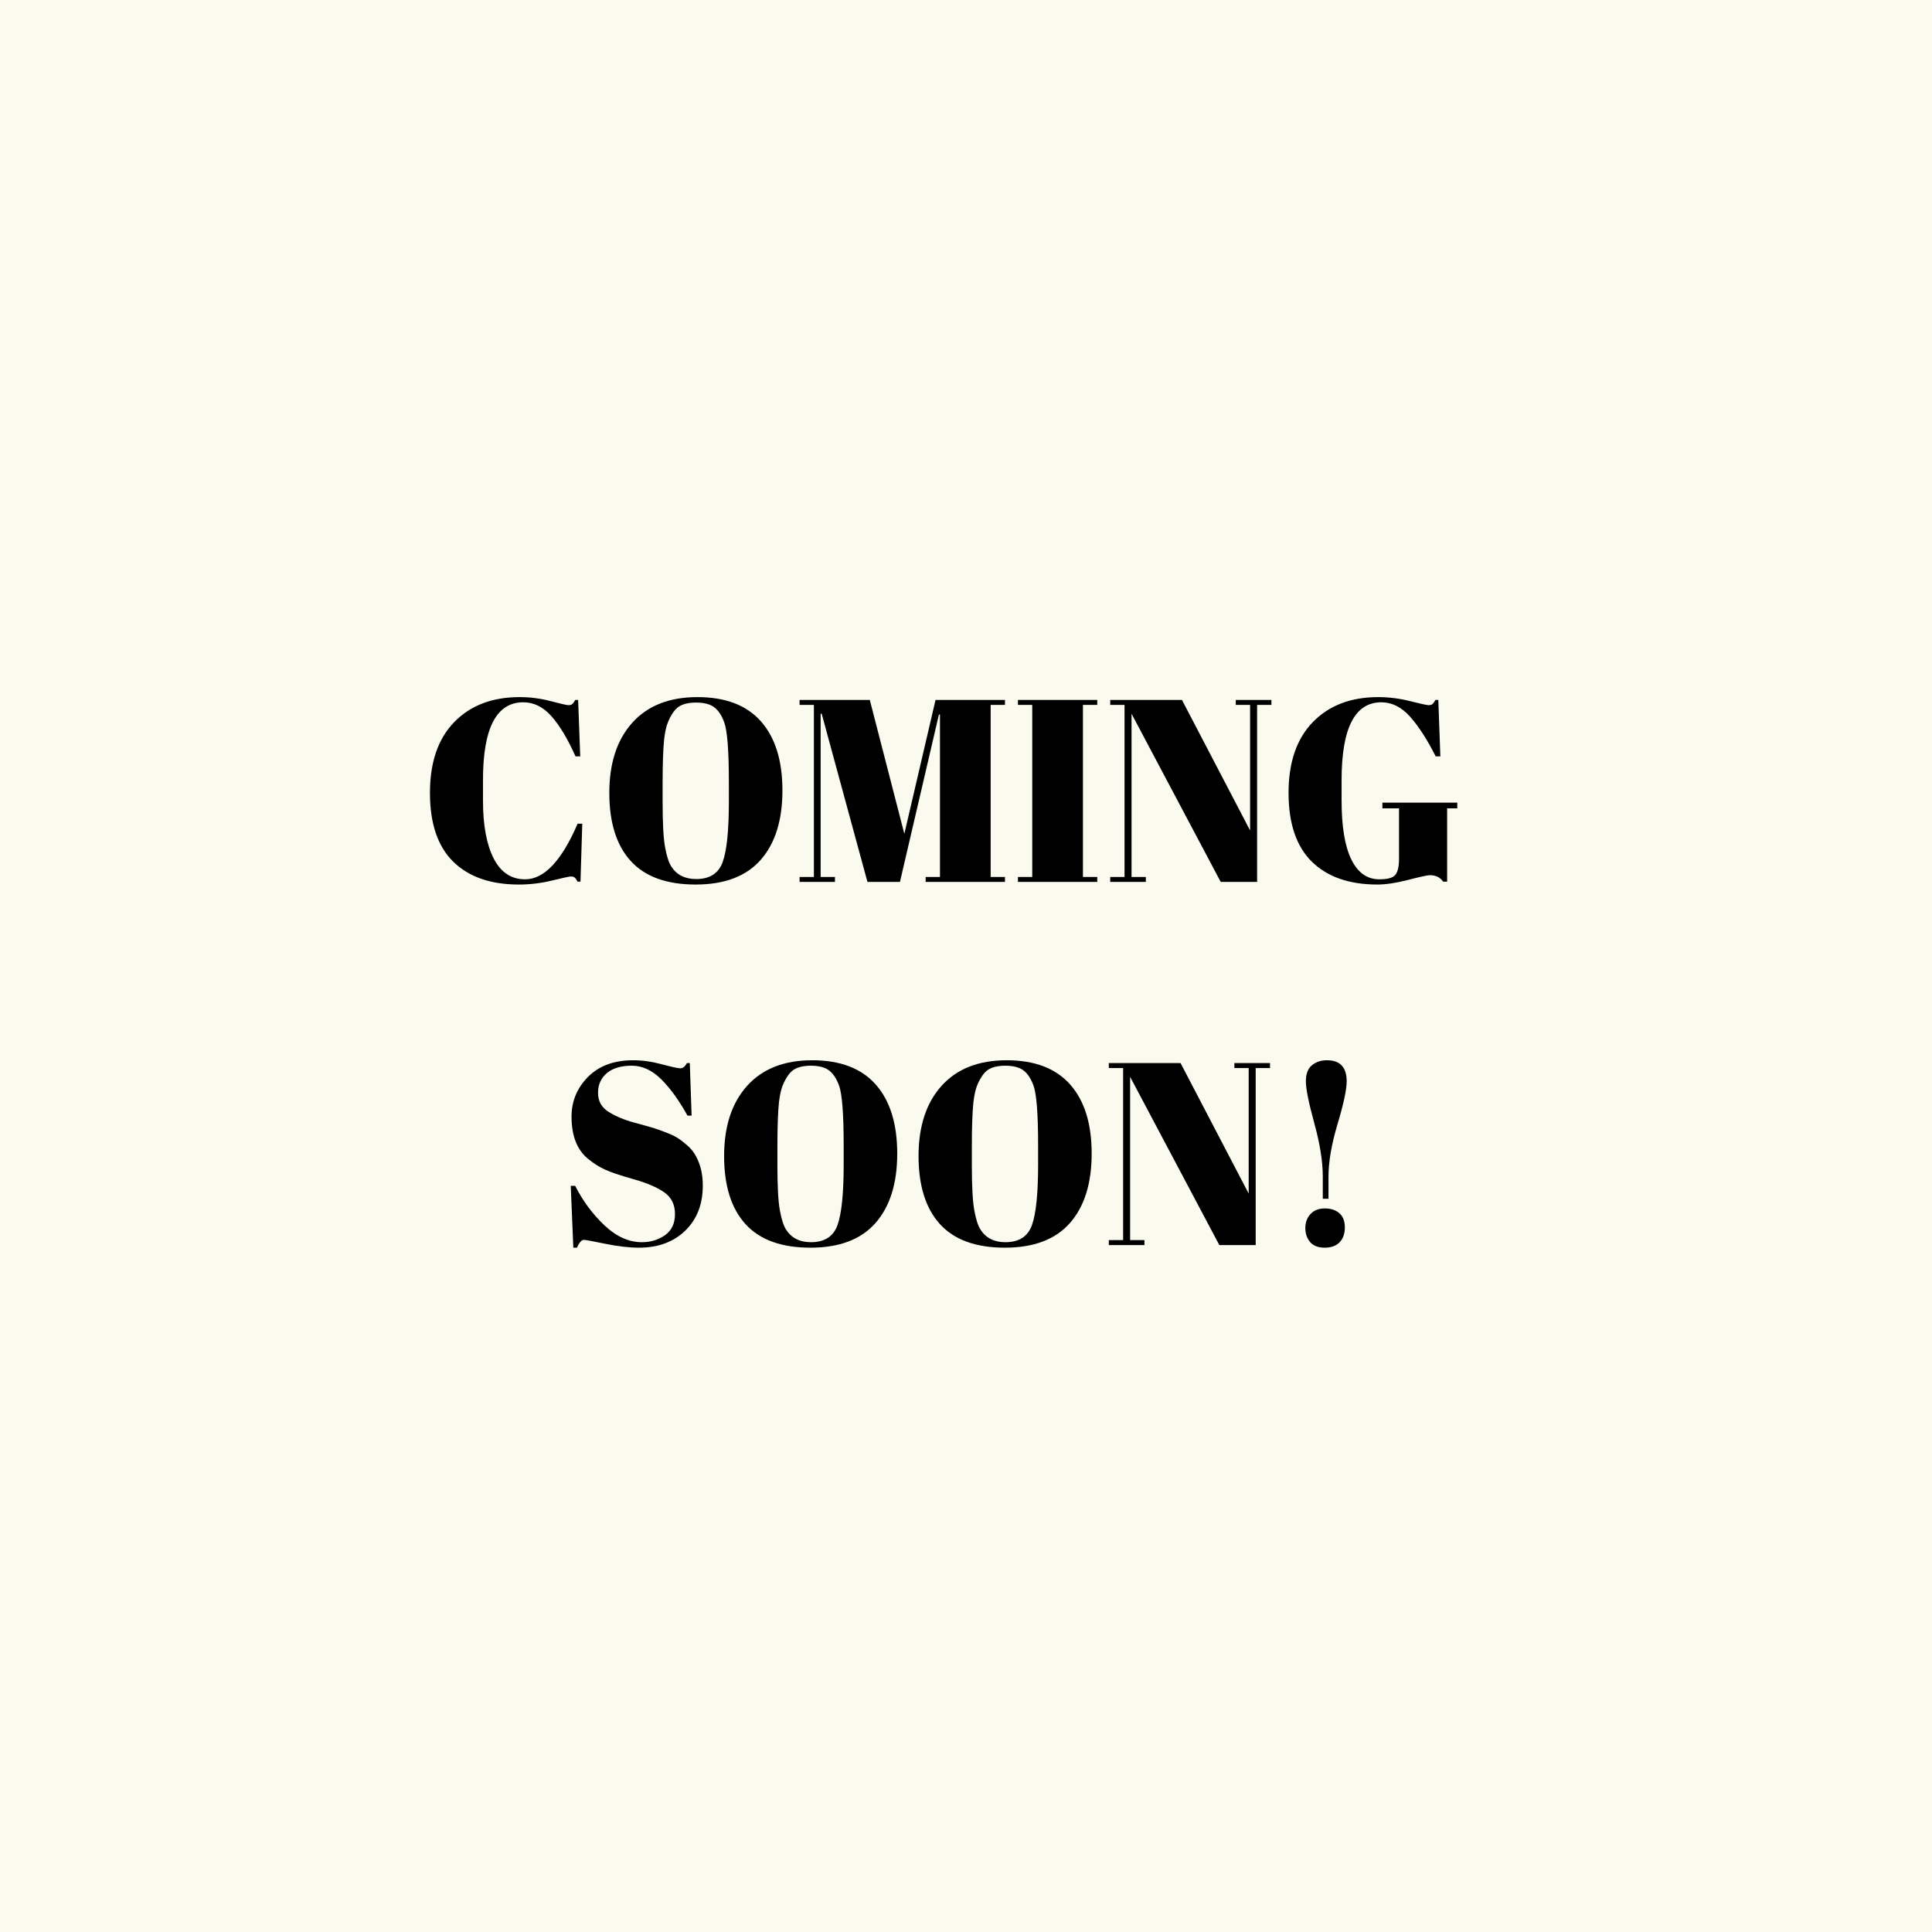 <svg version="1.0" preserveAspectRatio="xMidYMid meet" height="1080" viewBox="0 0 810 810" zoomAndPan="magnify" width="1080" xmlns:xlink="http://www.w3.org/1999/xlink" xmlns="http://www.w3.org/2000/svg"><defs><g></g></defs><rect fill-opacity="1" height="972" y="-81" fill="#ffffff" width="972" x="-81"></rect><rect fill-opacity="1" height="972" y="-81" fill="#fbfaee" width="972" x="-81"></rect><g fill-opacity="1" fill="#000000"><g transform="translate(175.791, 369.75)"><g><path d="M 43.594 -75.312 C 32.332 -75.312 26.703 -64.445 26.703 -42.719 L 26.703 -34.109 C 26.703 -23.797 28.191 -15.711 31.172 -9.859 C 34.148 -4.016 38.547 -1.094 44.359 -1.094 C 52.348 -1.094 59.688 -8.863 66.375 -24.406 L 68.328 -24.406 L 67.578 -0.109 L 66.375 -0.109 C 65.938 -0.91 65.535 -1.473 65.172 -1.797 C 64.805 -2.117 64.281 -2.281 63.594 -2.281 C 62.906 -2.281 60.27 -1.719 55.688 -0.594 C 51.113 0.531 46.461 1.094 41.734 1.094 C 29.898 1.094 20.727 -2.102 14.219 -8.5 C 7.719 -14.895 4.469 -24.504 4.469 -37.328 C 4.469 -50.148 7.863 -60.047 14.656 -67.016 C 21.445 -73.992 30.582 -77.484 42.062 -77.484 C 46.5 -77.484 50.844 -76.922 55.094 -75.797 C 59.344 -74.672 61.828 -74.109 62.547 -74.109 C 63.273 -74.109 63.82 -74.27 64.188 -74.594 C 64.551 -74.926 64.953 -75.492 65.391 -76.297 L 66.594 -76.297 L 67.469 -52.641 L 65.5 -52.641 C 62.227 -59.973 58.863 -65.582 55.406 -69.469 C 51.957 -73.363 48.02 -75.312 43.594 -75.312 Z M 43.594 -75.312"></path></g></g></g><g fill-opacity="1" fill="#000000"><g transform="translate(250.99, 369.75)"><g><path d="M 54.594 -33.672 L 54.594 -41.734 C 54.594 -55.035 53.941 -63.43 52.641 -66.922 C 51.18 -70.91 49.109 -73.379 46.422 -74.328 C 44.898 -74.91 43.047 -75.203 40.859 -75.203 C 38.68 -75.203 36.812 -74.91 35.25 -74.328 C 33.688 -73.742 32.395 -72.723 31.375 -71.266 C 30.363 -69.816 29.551 -68.289 28.938 -66.688 C 28.32 -65.094 27.832 -62.844 27.469 -59.938 C 27.031 -55.727 26.812 -49.52 26.812 -41.312 L 26.812 -33.453 C 26.812 -24.586 27.156 -18.285 27.844 -14.547 C 28.531 -10.805 29.383 -8.141 30.406 -6.547 C 32.656 -2.984 36.145 -1.203 40.875 -1.203 C 46.613 -1.203 50.332 -3.613 52.031 -8.438 C 53.738 -13.27 54.594 -21.68 54.594 -33.672 Z M 40.656 1.094 C 28.52 1.094 19.453 -2.191 13.453 -8.766 C 7.461 -15.348 4.469 -24.867 4.469 -37.328 C 4.469 -49.785 7.68 -59.594 14.109 -66.75 C 20.547 -73.906 29.645 -77.484 41.406 -77.484 C 53.176 -77.484 62.055 -74.086 68.047 -67.297 C 74.047 -60.504 77.047 -50.859 77.047 -38.359 C 77.047 -25.867 74.016 -16.172 67.953 -9.266 C 61.891 -2.359 52.789 1.094 40.656 1.094 Z M 40.656 1.094"></path></g></g></g><g fill-opacity="1" fill="#000000"><g transform="translate(332.51, 369.75)"><g><path d="M 59.719 -76.297 L 88.828 -76.297 L 88.828 -74.219 L 82.828 -74.219 L 82.828 -2.078 L 88.828 -2.078 L 88.828 0 L 55.578 0 L 55.578 -2.078 L 61.578 -2.078 L 61.578 -70.188 L 61.141 -70.188 L 44.797 0 L 31.172 0 L 11.984 -70.516 L 11.547 -70.516 L 11.547 -2.078 L 17.547 -2.078 L 17.547 0 L 2.719 0 L 2.719 -2.078 L 8.719 -2.078 L 8.719 -74.219 L 2.719 -74.219 L 2.719 -76.297 L 32.156 -76.297 L 46.641 -20.156 Z M 59.719 -76.297"></path></g></g></g><g fill-opacity="1" fill="#000000"><g transform="translate(424.057, 369.75)"><g><path d="M 2.719 -76.297 L 35.969 -76.297 L 35.969 -74.219 L 29.969 -74.219 L 29.969 -2.078 L 35.969 -2.078 L 35.969 0 L 2.719 0 L 2.719 -2.078 L 8.719 -2.078 L 8.719 -74.219 L 2.719 -74.219 Z M 2.719 -76.297"></path></g></g></g><g fill-opacity="1" fill="#000000"><g transform="translate(462.747, 369.75)"><g><path d="M 64.297 -74.219 L 64.297 0 L 49.047 0 L 11.656 -70.516 L 11.656 -2.078 L 17.656 -2.078 L 17.656 0 L 2.719 0 L 2.719 -2.078 L 8.719 -2.078 L 8.719 -74.219 L 2.719 -74.219 L 2.719 -76.297 L 32.797 -76.297 L 61.359 -21.578 L 61.359 -74.219 L 55.359 -74.219 L 55.359 -76.297 L 70.297 -76.297 L 70.297 -74.219 Z M 64.297 -74.219"></path></g></g></g><g fill-opacity="1" fill="#000000"><g transform="translate(535.766, 369.75)"><g><path d="M 42.5 -1.094 C 46.062 -1.094 48.332 -1.742 49.312 -3.047 C 50.289 -4.359 50.781 -6.578 50.781 -9.703 L 50.781 -30.844 L 43.812 -30.844 L 43.812 -33.234 L 75.203 -33.234 L 75.203 -30.844 L 70.953 -30.844 L 70.953 -0.109 L 69.312 -0.109 C 68.008 -1.922 66.156 -2.828 63.75 -2.828 C 62.738 -2.828 59.707 -2.172 54.656 -0.859 C 49.602 0.441 45.297 1.094 41.734 1.094 C 29.898 1.094 20.727 -2.102 14.219 -8.5 C 7.719 -14.895 4.469 -24.504 4.469 -37.328 C 4.469 -50.148 7.863 -60.047 14.656 -67.016 C 21.445 -73.992 30.582 -77.484 42.062 -77.484 C 46.5 -77.484 50.953 -76.922 55.422 -75.797 C 59.891 -74.672 62.484 -74.109 63.203 -74.109 C 63.93 -74.109 64.477 -74.27 64.844 -74.594 C 65.207 -74.926 65.609 -75.492 66.047 -76.297 L 67.25 -76.297 L 68.109 -52.641 L 66.156 -52.641 C 62.594 -59.691 59.016 -65.234 55.422 -69.266 C 51.828 -73.297 47.812 -75.312 43.375 -75.312 C 32.258 -75.312 26.703 -64.445 26.703 -42.719 L 26.703 -34.109 C 26.703 -23.211 28.062 -14.984 30.781 -9.422 C 33.508 -3.867 37.414 -1.094 42.5 -1.094 Z M 42.5 -1.094"></path></g></g></g><g fill-opacity="1" fill="#000000"><g transform="translate(614.564, 369.75)"><g></g></g></g><g fill-opacity="1" fill="#000000"><g transform="translate(233.728, 522)"><g><path d="M 35.422 -1.203 C 39.055 -1.203 42.27 -2.18 45.062 -4.141 C 47.863 -6.098 49.266 -9.055 49.266 -13.016 C 49.266 -16.984 47.754 -20.02 44.734 -22.125 C 41.723 -24.227 37.438 -26.062 31.875 -27.625 C 26.32 -29.188 22.289 -30.547 19.781 -31.703 C 17.27 -32.867 14.891 -34.398 12.641 -36.297 C 8.141 -40.066 5.891 -45.914 5.891 -53.844 C 5.891 -60.301 8.191 -65.852 12.797 -70.5 C 17.41 -75.156 23.719 -77.484 31.719 -77.484 C 35.562 -77.484 39.57 -76.922 43.75 -75.797 C 47.938 -74.672 50.535 -74.109 51.547 -74.109 C 52.566 -74.109 53.477 -74.836 54.281 -76.297 L 55.469 -76.297 L 56.234 -54.281 L 54.5 -54.281 C 51.008 -60.594 47.352 -65.656 43.531 -69.469 C 39.719 -73.289 35.578 -75.203 31.109 -75.203 C 26.641 -75.203 23.172 -74.164 20.703 -72.094 C 18.234 -70.02 17 -67.258 17 -63.812 C 17 -60.363 18.469 -57.711 21.406 -55.859 C 24.352 -54.004 27.969 -52.492 32.25 -51.328 C 36.539 -50.172 39.359 -49.375 40.703 -48.938 C 42.047 -48.5 43.719 -47.895 45.719 -47.125 C 47.719 -46.363 49.352 -45.566 50.625 -44.734 C 51.895 -43.898 53.238 -42.848 54.656 -41.578 C 56.07 -40.305 57.18 -38.906 57.984 -37.375 C 59.941 -33.895 60.922 -29.754 60.922 -24.953 C 60.922 -17.109 58.469 -10.805 53.562 -6.047 C 48.656 -1.285 42.207 1.094 34.219 1.094 C 30.082 1.094 25.344 0.547 20 -0.547 C 14.656 -1.641 11.691 -2.188 11.109 -2.188 C 10.098 -2.188 9.117 -1.094 8.172 1.094 L 6.641 1.094 L 5.562 -24.844 L 7.406 -24.844 C 10.602 -18.52 14.691 -13 19.672 -8.281 C 24.648 -3.562 29.898 -1.203 35.422 -1.203 Z M 35.422 -1.203"></path></g></g></g><g fill-opacity="1" fill="#000000"><g transform="translate(299.119, 522)"><g><path d="M 54.594 -33.672 L 54.594 -41.734 C 54.594 -55.035 53.941 -63.43 52.641 -66.922 C 51.18 -70.91 49.109 -73.379 46.422 -74.328 C 44.898 -74.91 43.047 -75.203 40.859 -75.203 C 38.68 -75.203 36.812 -74.91 35.25 -74.328 C 33.688 -73.742 32.395 -72.723 31.375 -71.266 C 30.363 -69.816 29.551 -68.289 28.938 -66.688 C 28.32 -65.094 27.832 -62.844 27.469 -59.938 C 27.031 -55.727 26.812 -49.52 26.812 -41.312 L 26.812 -33.453 C 26.812 -24.586 27.156 -18.285 27.844 -14.547 C 28.531 -10.805 29.383 -8.141 30.406 -6.547 C 32.656 -2.984 36.145 -1.203 40.875 -1.203 C 46.613 -1.203 50.332 -3.613 52.031 -8.438 C 53.738 -13.27 54.594 -21.68 54.594 -33.672 Z M 40.656 1.094 C 28.52 1.094 19.453 -2.191 13.453 -8.766 C 7.461 -15.348 4.469 -24.867 4.469 -37.328 C 4.469 -49.785 7.68 -59.594 14.109 -66.75 C 20.547 -73.906 29.645 -77.484 41.406 -77.484 C 53.176 -77.484 62.055 -74.086 68.047 -67.297 C 74.047 -60.504 77.047 -50.859 77.047 -38.359 C 77.047 -25.867 74.016 -16.172 67.953 -9.266 C 61.891 -2.359 52.789 1.094 40.656 1.094 Z M 40.656 1.094"></path></g></g></g><g fill-opacity="1" fill="#000000"><g transform="translate(380.639, 522)"><g><path d="M 54.594 -33.672 L 54.594 -41.734 C 54.594 -55.035 53.941 -63.43 52.641 -66.922 C 51.18 -70.91 49.109 -73.379 46.422 -74.328 C 44.898 -74.91 43.047 -75.203 40.859 -75.203 C 38.68 -75.203 36.812 -74.91 35.25 -74.328 C 33.688 -73.742 32.395 -72.723 31.375 -71.266 C 30.363 -69.816 29.551 -68.289 28.938 -66.688 C 28.32 -65.094 27.832 -62.844 27.469 -59.938 C 27.031 -55.727 26.812 -49.52 26.812 -41.312 L 26.812 -33.453 C 26.812 -24.586 27.156 -18.285 27.844 -14.547 C 28.531 -10.805 29.383 -8.141 30.406 -6.547 C 32.656 -2.984 36.145 -1.203 40.875 -1.203 C 46.613 -1.203 50.332 -3.613 52.031 -8.438 C 53.738 -13.27 54.594 -21.68 54.594 -33.672 Z M 40.656 1.094 C 28.52 1.094 19.453 -2.191 13.453 -8.766 C 7.461 -15.348 4.469 -24.867 4.469 -37.328 C 4.469 -49.785 7.68 -59.594 14.109 -66.75 C 20.547 -73.906 29.645 -77.484 41.406 -77.484 C 53.176 -77.484 62.055 -74.086 68.047 -67.297 C 74.047 -60.504 77.047 -50.859 77.047 -38.359 C 77.047 -25.867 74.016 -16.172 67.953 -9.266 C 61.891 -2.359 52.789 1.094 40.656 1.094 Z M 40.656 1.094"></path></g></g></g><g fill-opacity="1" fill="#000000"><g transform="translate(462.159, 522)"><g><path d="M 64.297 -74.219 L 64.297 0 L 49.047 0 L 11.656 -70.516 L 11.656 -2.078 L 17.656 -2.078 L 17.656 0 L 2.719 0 L 2.719 -2.078 L 8.719 -2.078 L 8.719 -74.219 L 2.719 -74.219 L 2.719 -76.297 L 32.797 -76.297 L 61.359 -21.578 L 61.359 -74.219 L 55.359 -74.219 L 55.359 -76.297 L 70.297 -76.297 L 70.297 -74.219 Z M 64.297 -74.219"></path></g></g></g><g fill-opacity="1" fill="#000000"><g transform="translate(535.179, 522)"><g><path d="M 19.406 -19.406 L 19.406 -28.766 C 19.406 -35.016 18.223 -42.441 15.859 -51.047 C 13.492 -59.66 12.312 -65.531 12.312 -68.656 C 12.312 -71.781 13.164 -74.031 14.875 -75.406 C 16.582 -76.789 18.672 -77.484 21.141 -77.484 C 26.66 -77.484 29.422 -74.539 29.422 -68.656 C 29.422 -65.238 28.148 -59.281 25.609 -50.781 C 23.066 -42.281 21.797 -34.906 21.797 -28.656 L 21.797 -19.406 Z M 20.203 1.094 C 17.484 1.094 15.453 0.312 14.109 -1.25 C 12.766 -2.812 12.094 -4.773 12.094 -7.141 C 12.094 -9.504 12.816 -11.461 14.266 -13.016 C 15.723 -14.578 17.723 -15.359 20.266 -15.359 C 22.805 -15.359 24.836 -14.688 26.359 -13.344 C 27.891 -12 28.656 -10.02 28.656 -7.406 C 28.656 -4.789 27.926 -2.719 26.469 -1.188 C 25.02 0.332 22.93 1.094 20.203 1.094 Z M 20.203 1.094"></path></g></g></g></svg>